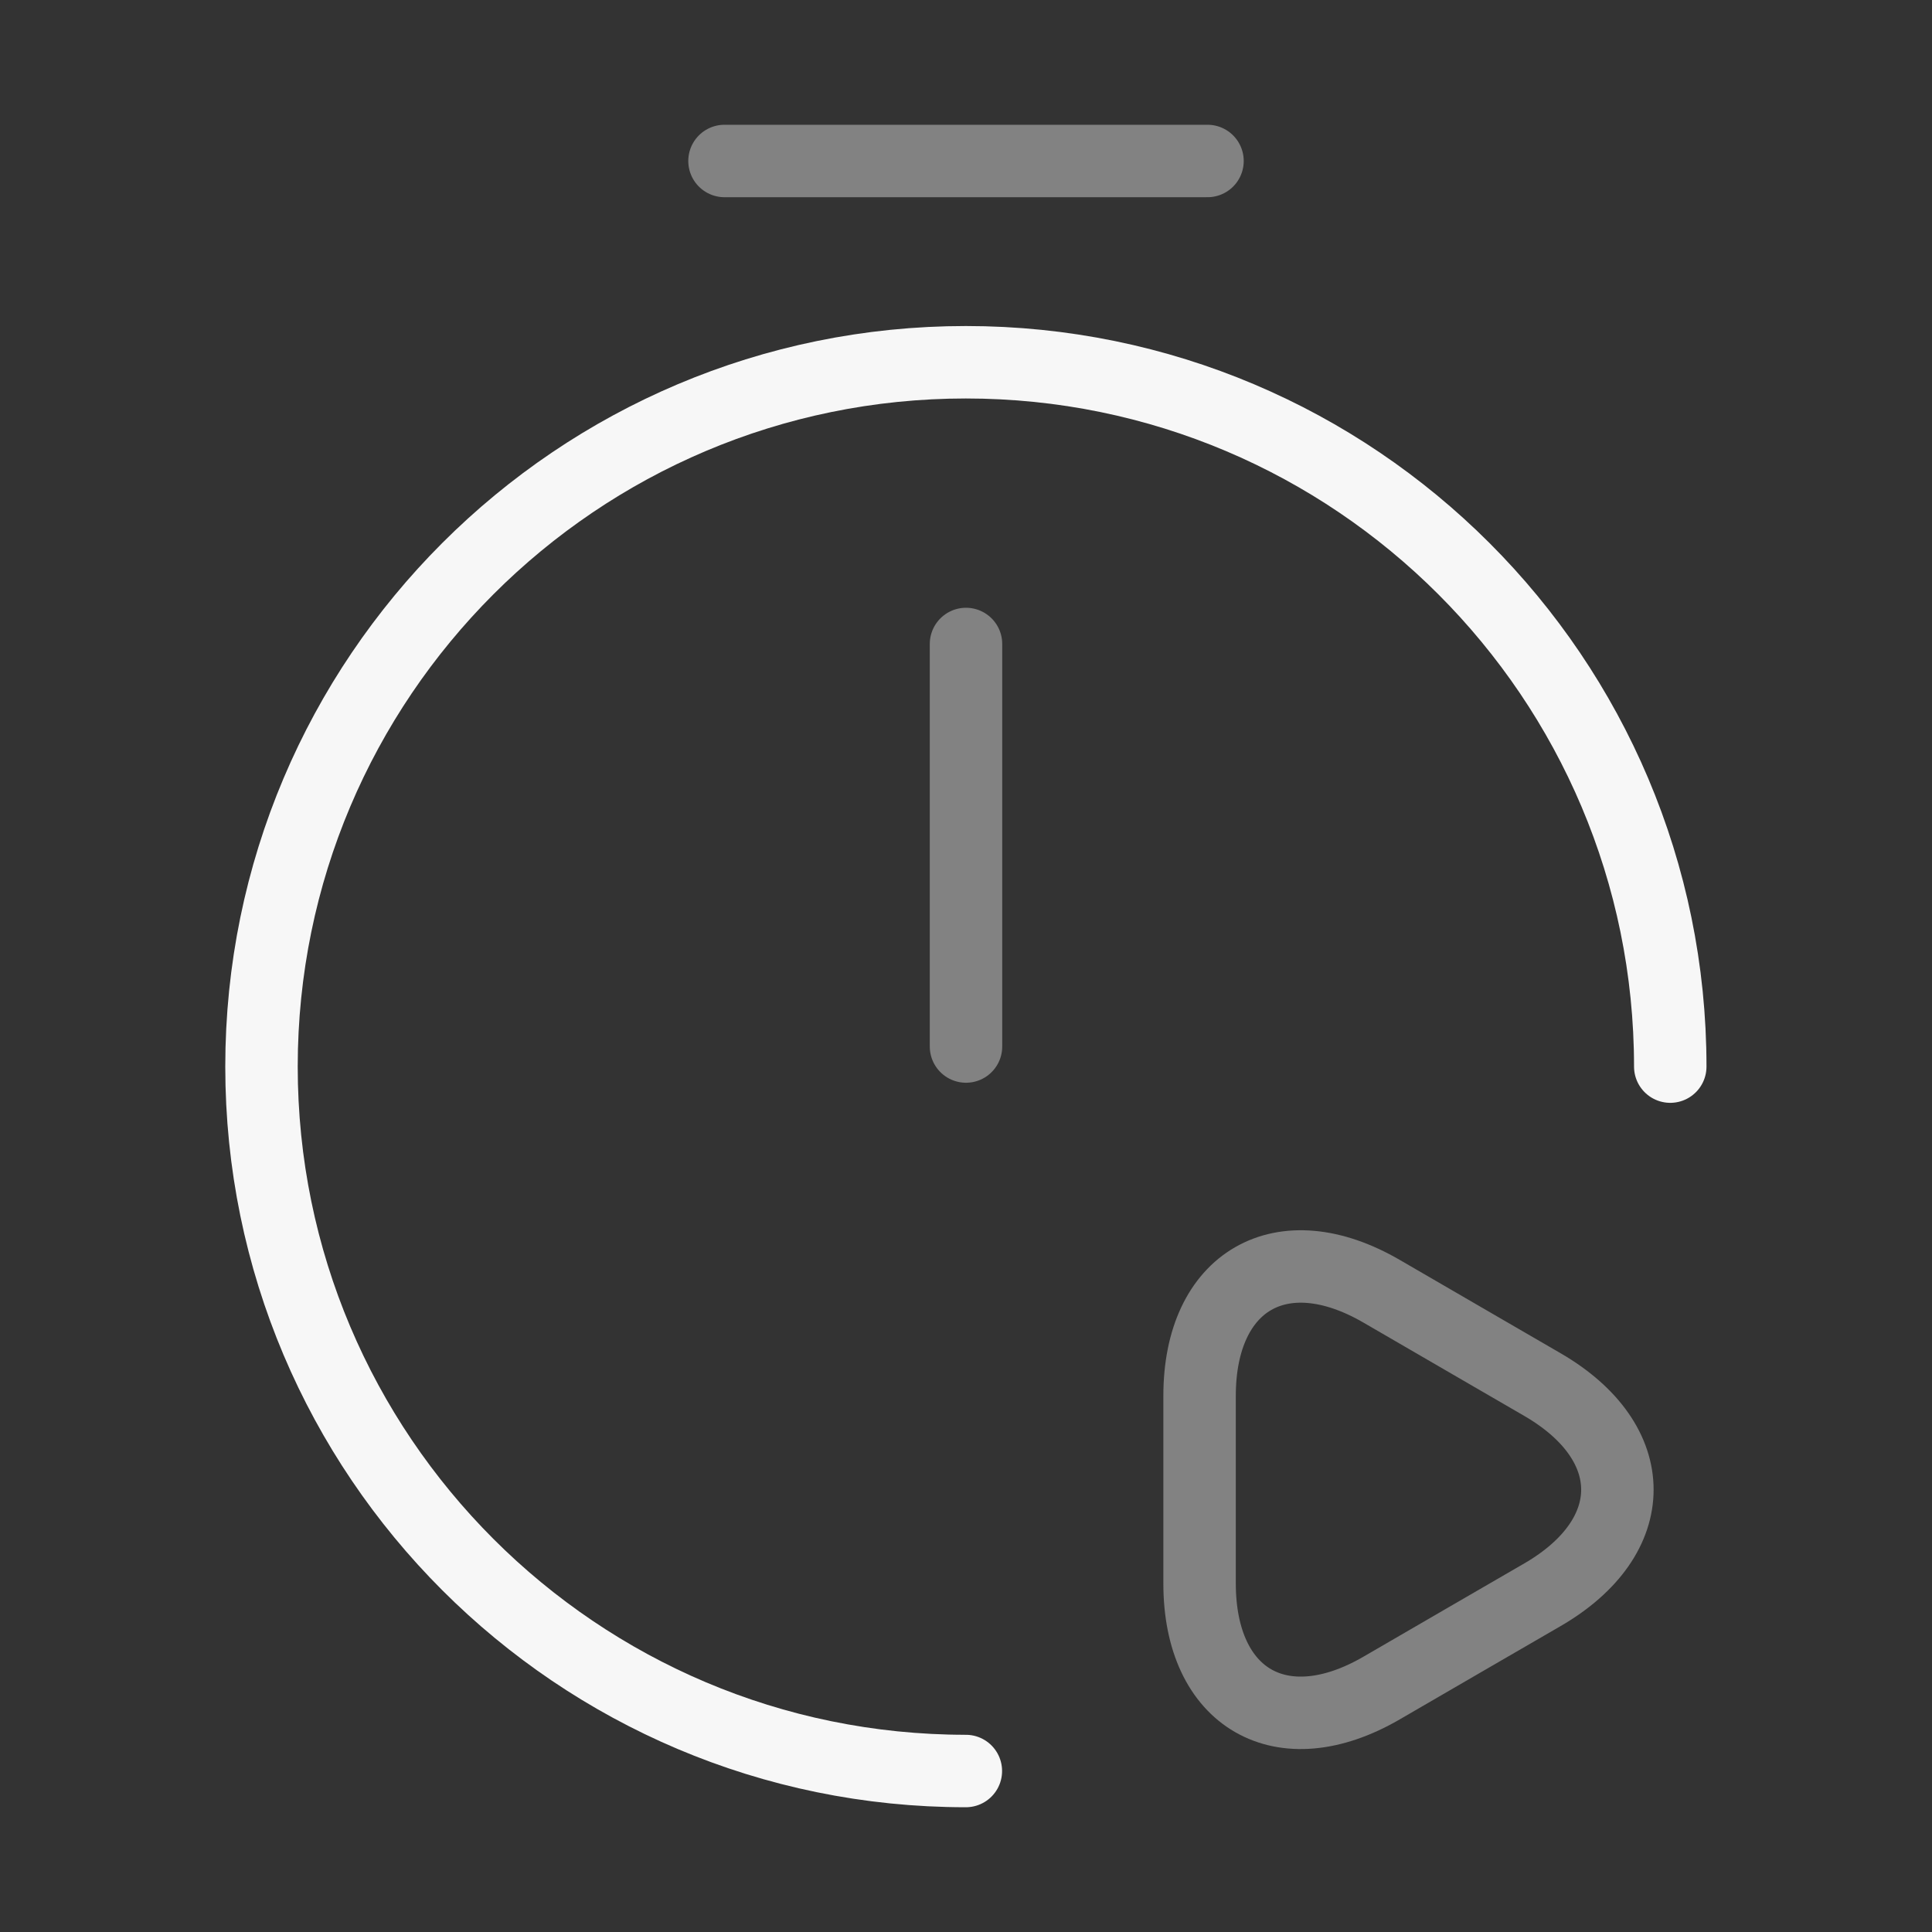 <svg width="40" height="40" viewBox="0 0 40 40" fill="none" xmlns="http://www.w3.org/2000/svg">
<rect x="0" y="0" width="40" height="40" fill="#333333" stroke="none"/>
<path opacity="0.4" d="M20 13.333V21.667" stroke="#F7F7F7" stroke-width="1.5" stroke-linecap="round" stroke-linejoin="round"/>
<path d="M19.997 36.667C11.947 36.667 5.414 30.133 5.414 22.083C5.414 14.033 11.947 7.5 19.997 7.5C28.047 7.5 34.581 14.033 34.581 22.083" stroke="#F7F7F7" stroke-width="1.5" stroke-linecap="round" stroke-linejoin="round"/>
<path opacity="0.4" d="M15 3.333H25" stroke="#F7F7F7" stroke-width="1.5" stroke-miterlimit="10" stroke-linecap="round" stroke-linejoin="round"/>
<path opacity="0.4" d="M24.836 30.833V28.9C24.836 26.517 26.536 25.533 28.603 26.733L30.269 27.7L31.936 28.667C34.003 29.867 34.003 31.817 31.936 33.017L30.269 33.983L28.603 34.95C26.536 36.15 24.836 35.167 24.836 32.783V30.833Z" stroke="#F7F7F7" stroke-width="1.5" stroke-miterlimit="10" stroke-linecap="round" stroke-linejoin="round"/>
</svg>
